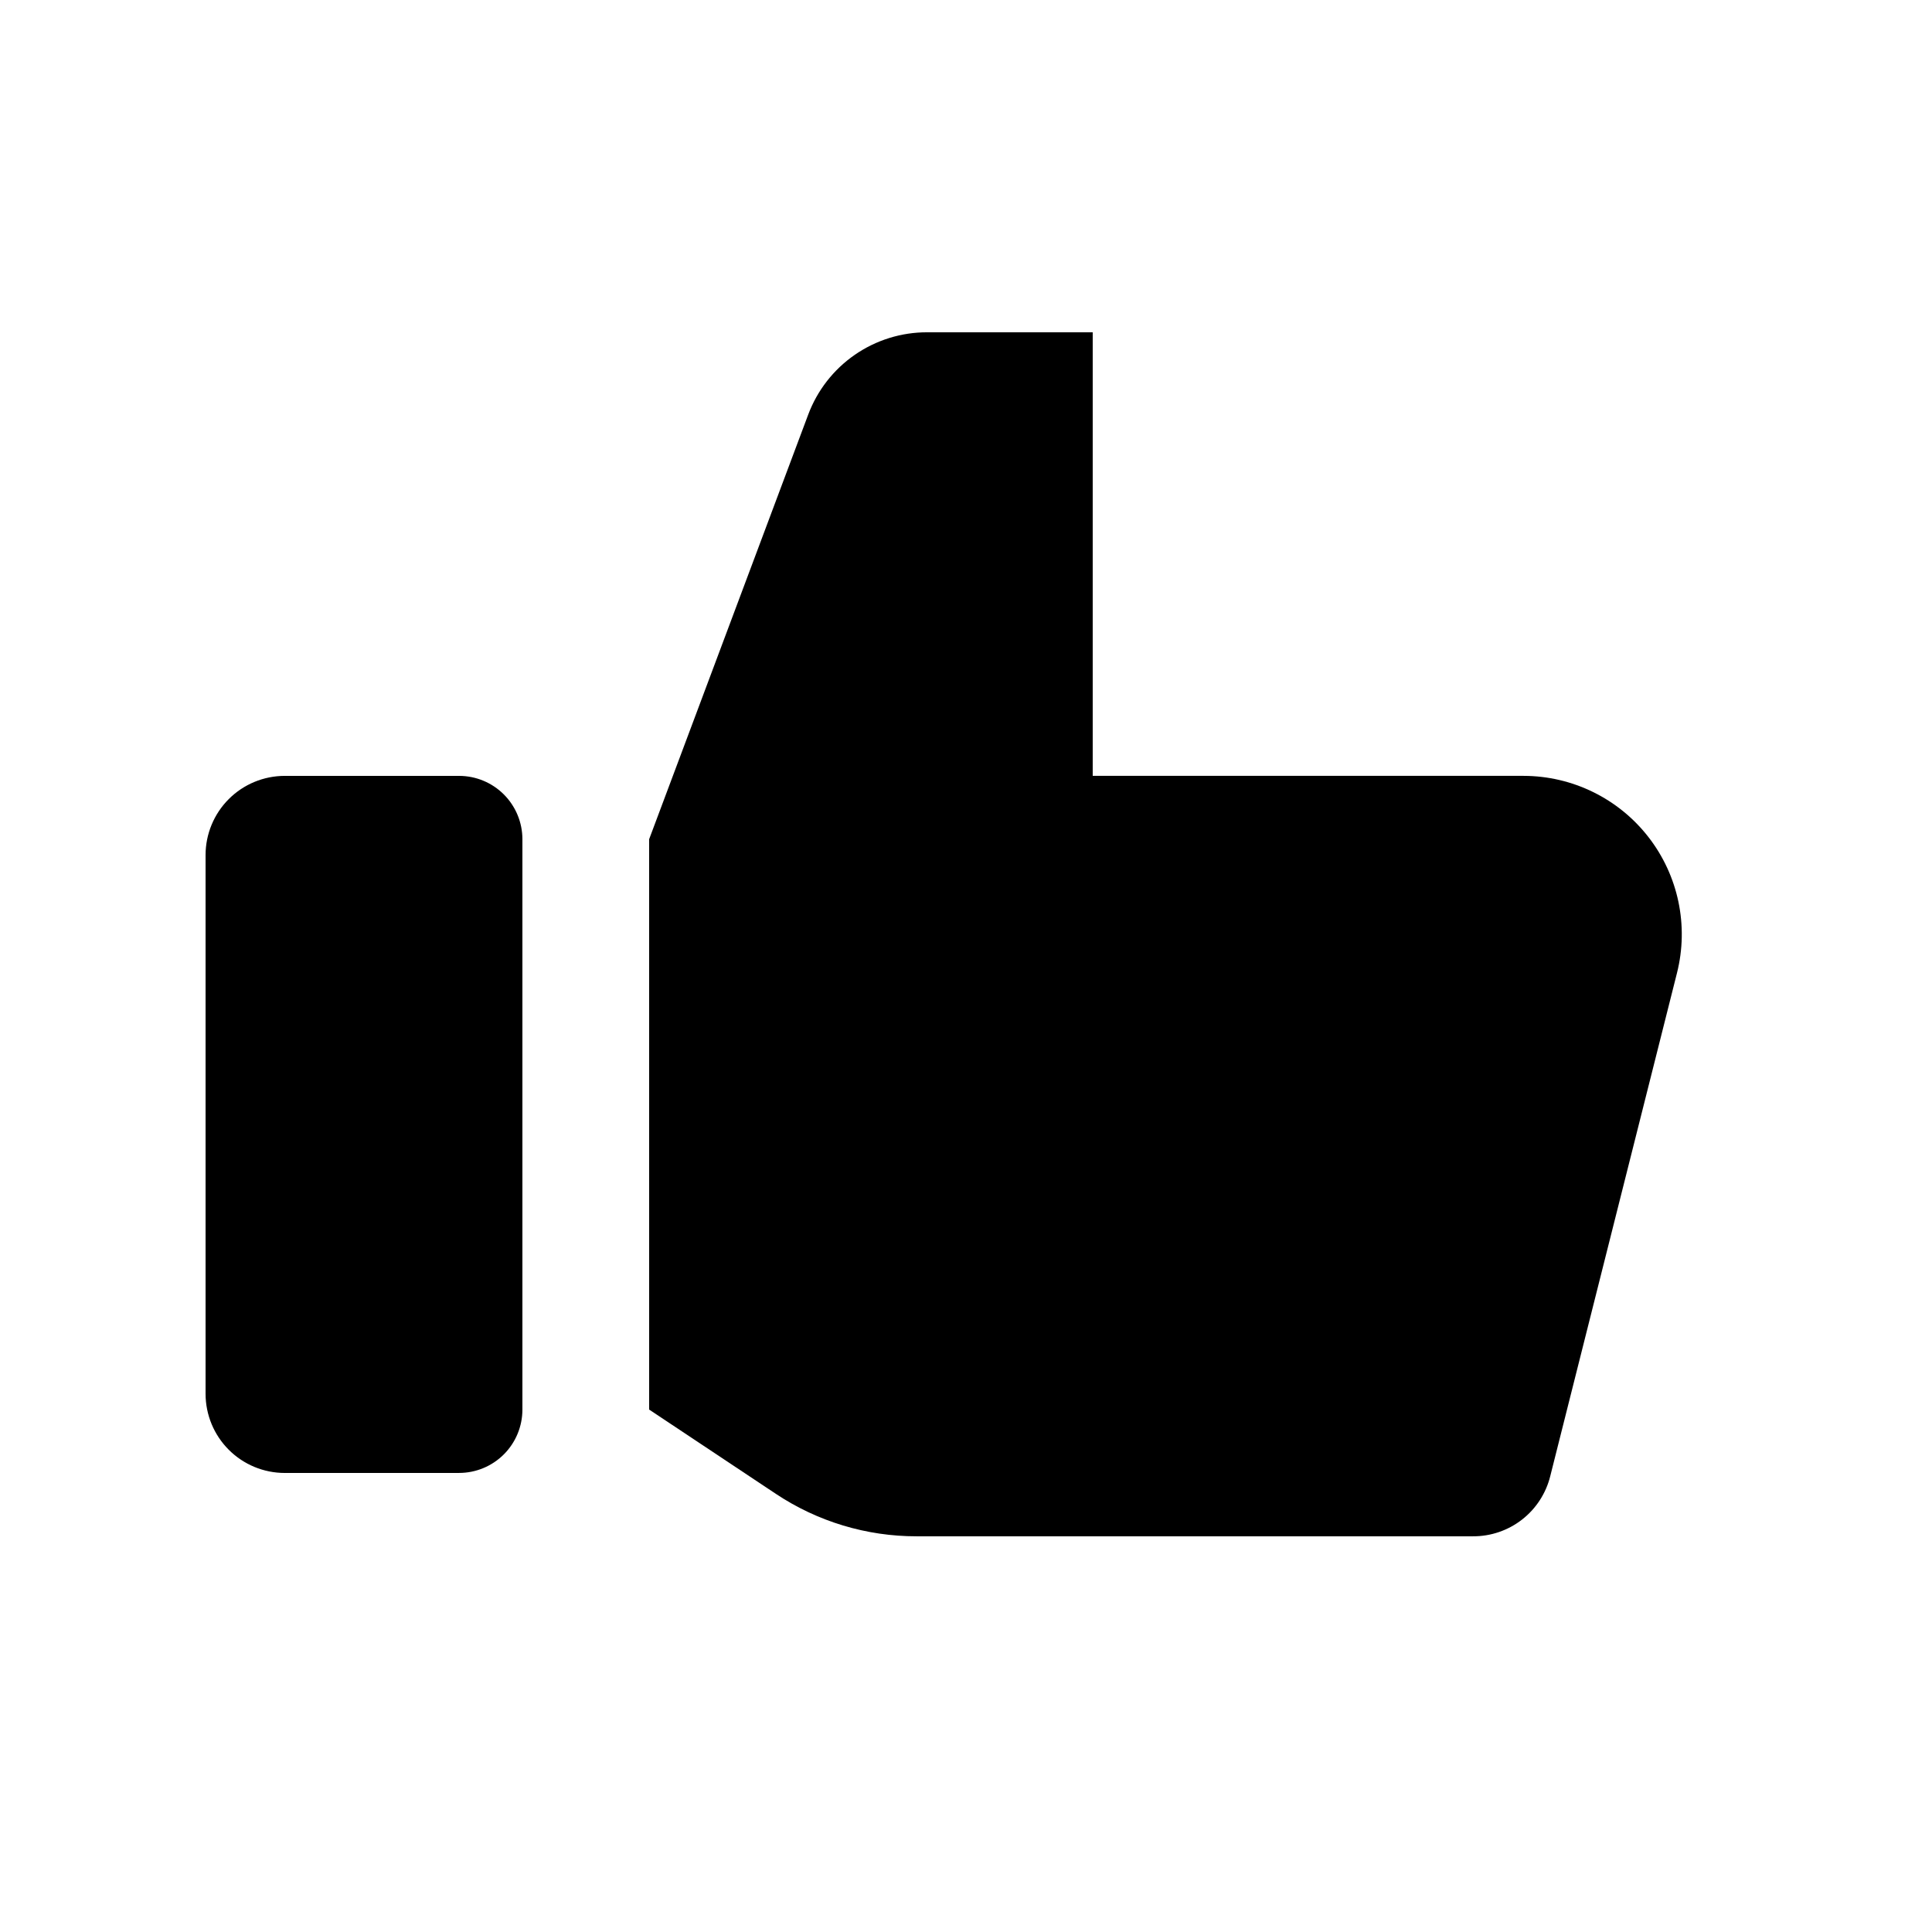 <?xml version="1.0" encoding="UTF-8"?>
<!-- Uploaded to: SVG Repo, www.svgrepo.com, Generator: SVG Repo Mixer Tools -->
<svg fill="#000000" width="800px" height="800px" version="1.1" viewBox="144 144 512 512" xmlns="http://www.w3.org/2000/svg">
 <g>
  <path d="m265.65 534.35h-46.184c-5.566 0-10.906-2.211-14.84-6.148-3.938-3.938-6.148-9.277-6.148-14.844v-142.75c0-5.566 2.211-10.906 6.148-14.844 3.934-3.938 9.273-6.148 14.84-6.148h46.184c4.453 0 8.727 1.77 11.875 4.918 3.148 3.152 4.918 7.422 4.918 11.875v151.14c0 4.453-1.77 8.727-4.918 11.875-3.148 3.148-7.422 4.918-11.875 4.918z"/>
  <path d="m316.03 517.55 33.586 22.336c11.043 7.348 24.016 11.262 37.281 11.25h147.45c4.711 0.023 9.289-1.535 13.008-4.43 3.715-2.891 6.352-6.953 7.481-11.523l33.586-133.34c3.156-12.539 0.359-25.828-7.578-36.027-7.938-10.203-20.133-16.18-33.062-16.203h-114.2v-117.55h-43.832c-6.863-0.023-13.566 2.059-19.211 5.961-5.644 3.902-9.957 9.441-12.359 15.871l-42.152 112.52z"/>
 </g>
</svg>